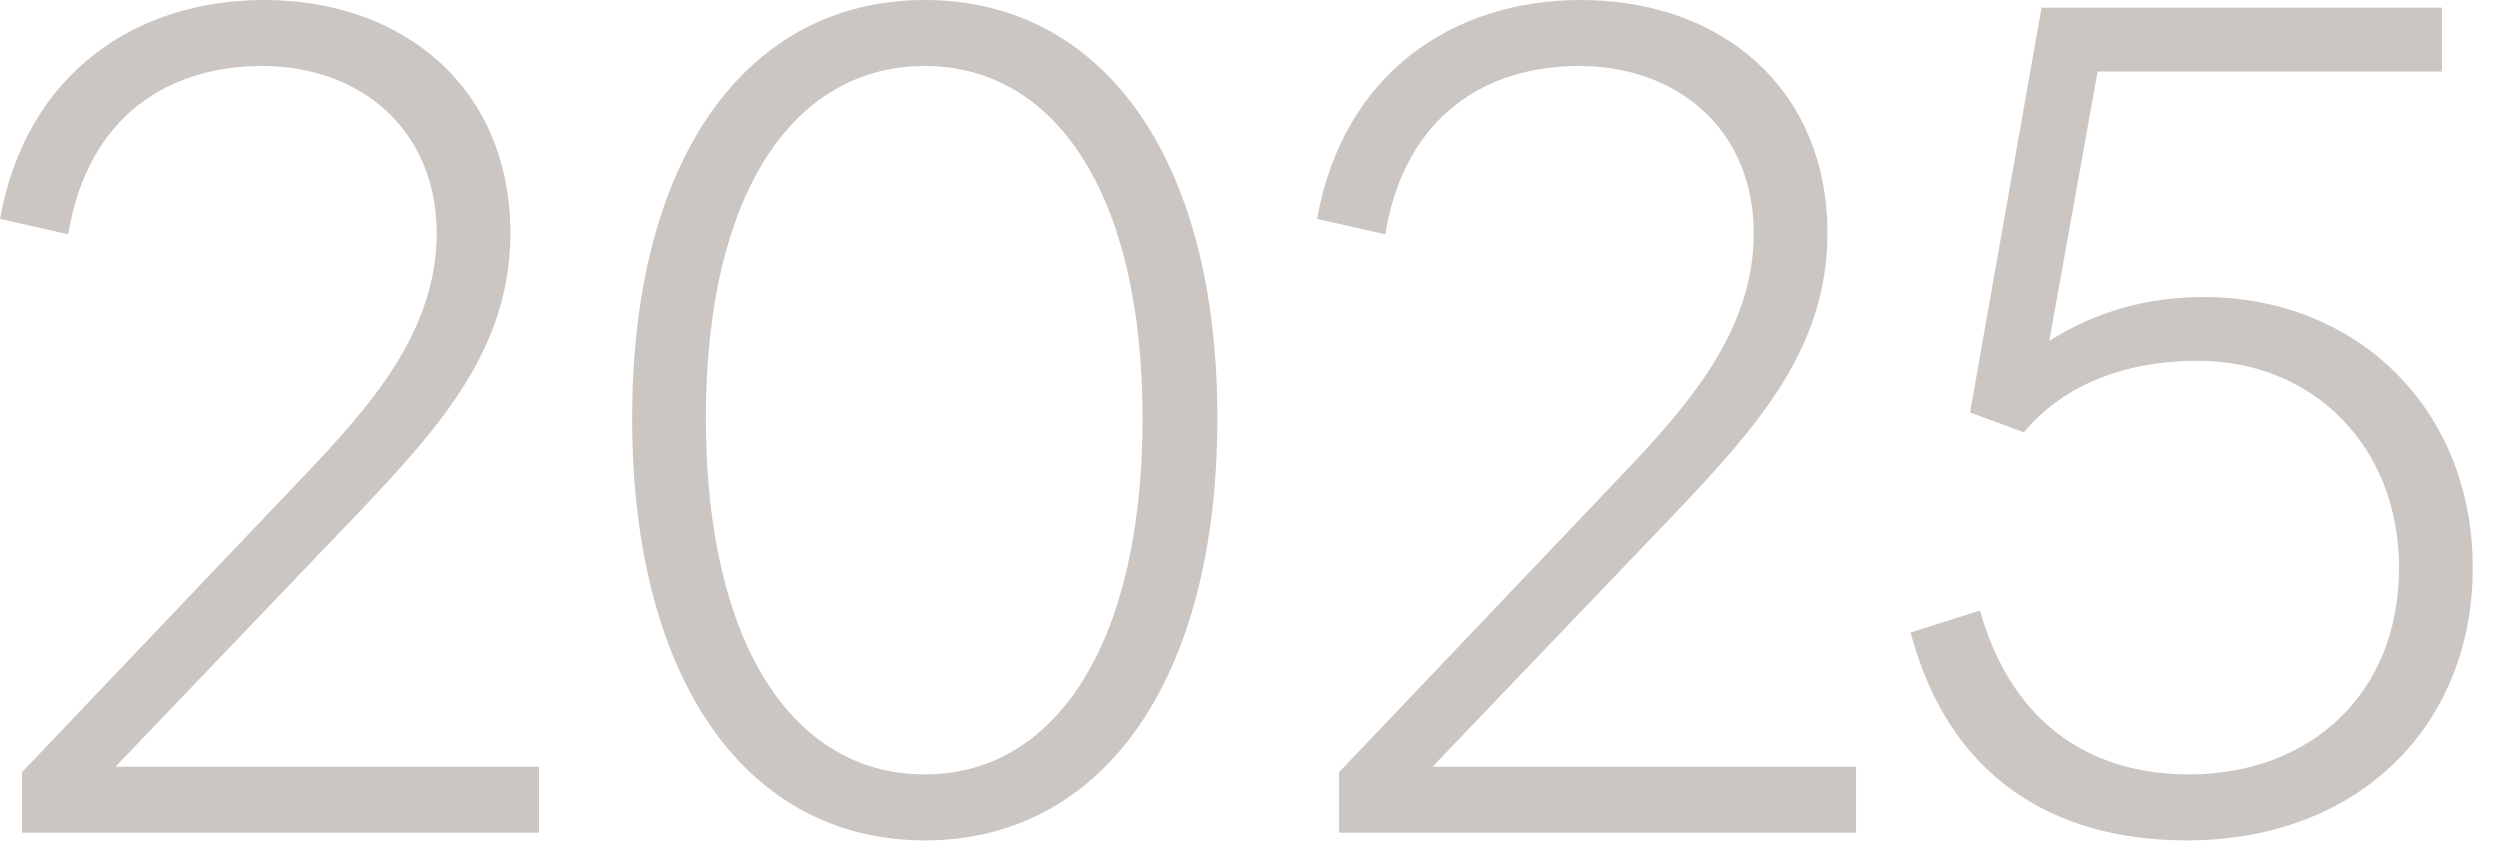 <?xml version="1.0" encoding="UTF-8"?> <svg xmlns="http://www.w3.org/2000/svg" width="50" height="17" viewBox="0 0 50 17" fill="none"><path d="M10.78 15.334V16.654H0.44V15.444L6.072 9.526C7.414 8.118 8.734 6.622 8.734 4.664C8.734 2.64 7.26 1.32 5.236 1.32C3.41 1.32 1.76 2.288 1.364 4.686L7.86036e-06 4.378C0.528 1.452 2.728 -1.3113e-06 5.28 -1.3113e-06C8.096 -1.3113e-06 10.208 1.782 10.208 4.664C10.208 6.952 8.822 8.514 7.194 10.23L2.31 15.334H10.78ZM18.495 16.808C14.975 16.808 12.643 13.662 12.643 8.36C12.643 3.102 14.975 -1.3113e-06 18.495 -1.3113e-06C22.015 -1.3113e-06 24.347 3.102 24.347 8.36C24.347 13.662 22.015 16.808 18.495 16.808ZM18.495 1.32C15.855 1.32 14.117 3.894 14.117 8.36C14.117 12.87 15.855 15.488 18.495 15.488C21.113 15.488 22.851 12.87 22.851 8.36C22.851 3.894 21.113 1.32 18.495 1.32ZM37.121 15.334V16.654H26.781V15.444L32.413 9.526C33.755 8.118 35.075 6.622 35.075 4.664C35.075 2.64 33.601 1.32 31.577 1.32C29.751 1.32 28.101 2.288 27.705 4.686L26.341 4.378C26.869 1.452 29.069 -1.3113e-06 31.621 -1.3113e-06C34.437 -1.3113e-06 36.549 1.782 36.549 4.664C36.549 6.952 35.163 8.514 33.535 10.23L28.651 15.334H37.121ZM49.455 11.352C49.455 14.52 47.167 16.808 43.735 16.808C41.007 16.808 38.961 15.488 38.213 12.65L39.599 12.21C40.281 14.608 41.953 15.488 43.779 15.488C46.177 15.488 47.981 13.904 47.981 11.352C47.981 8.954 46.287 7.216 43.955 7.216C42.393 7.216 41.205 7.766 40.479 8.646L39.401 8.25L40.831 0.154H48.839V1.43H41.953L40.985 6.82C41.909 6.226 42.965 5.94 44.065 5.94C47.167 5.94 49.455 8.206 49.455 11.352Z" fill="#CCC6C2"></path></svg> 